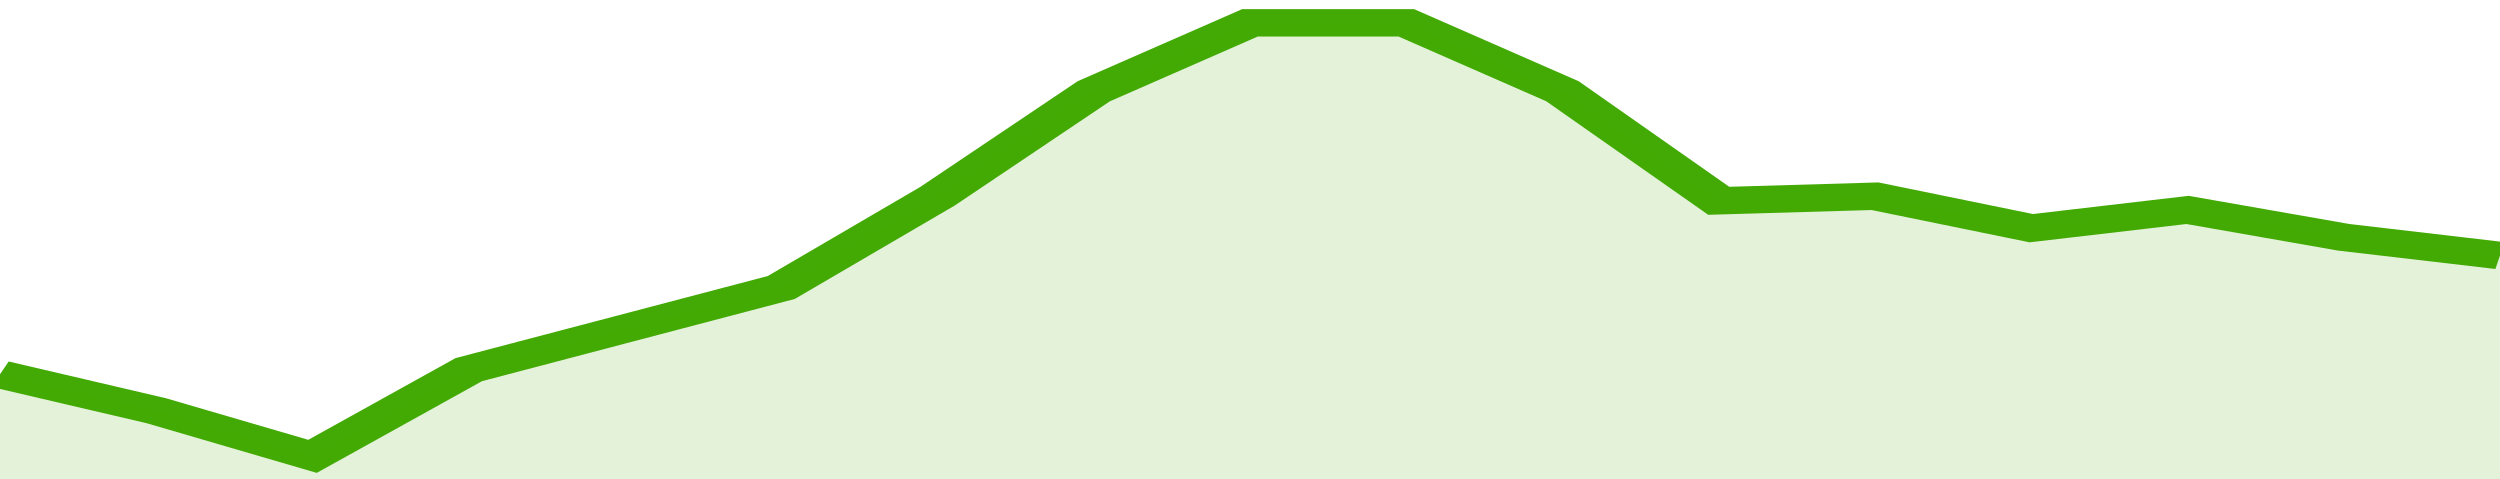<svg xmlns="http://www.w3.org/2000/svg" viewBox="0 0 320 105" width="120" height="23" preserveAspectRatio="none">
				 <polyline fill="none" stroke="#43AA05" stroke-width="6" points="0, 82 20, 90 40, 100 60, 81 80, 72 100, 63 120, 43 140, 20 160, 5 180, 5 200, 20 220, 44 240, 43 260, 50 280, 46 300, 52 320, 56 320, 56 "> </polyline>
				 <polygon fill="#43AA05" opacity="0.15" points="0, 105 0, 82 20, 90 40, 100 60, 81 80, 72 100, 63 120, 43 140, 20 160, 5 180, 5 200, 20 220, 44 240, 43 260, 50 280, 46 300, 52 320, 56 320, 105 "></polygon>
			</svg>